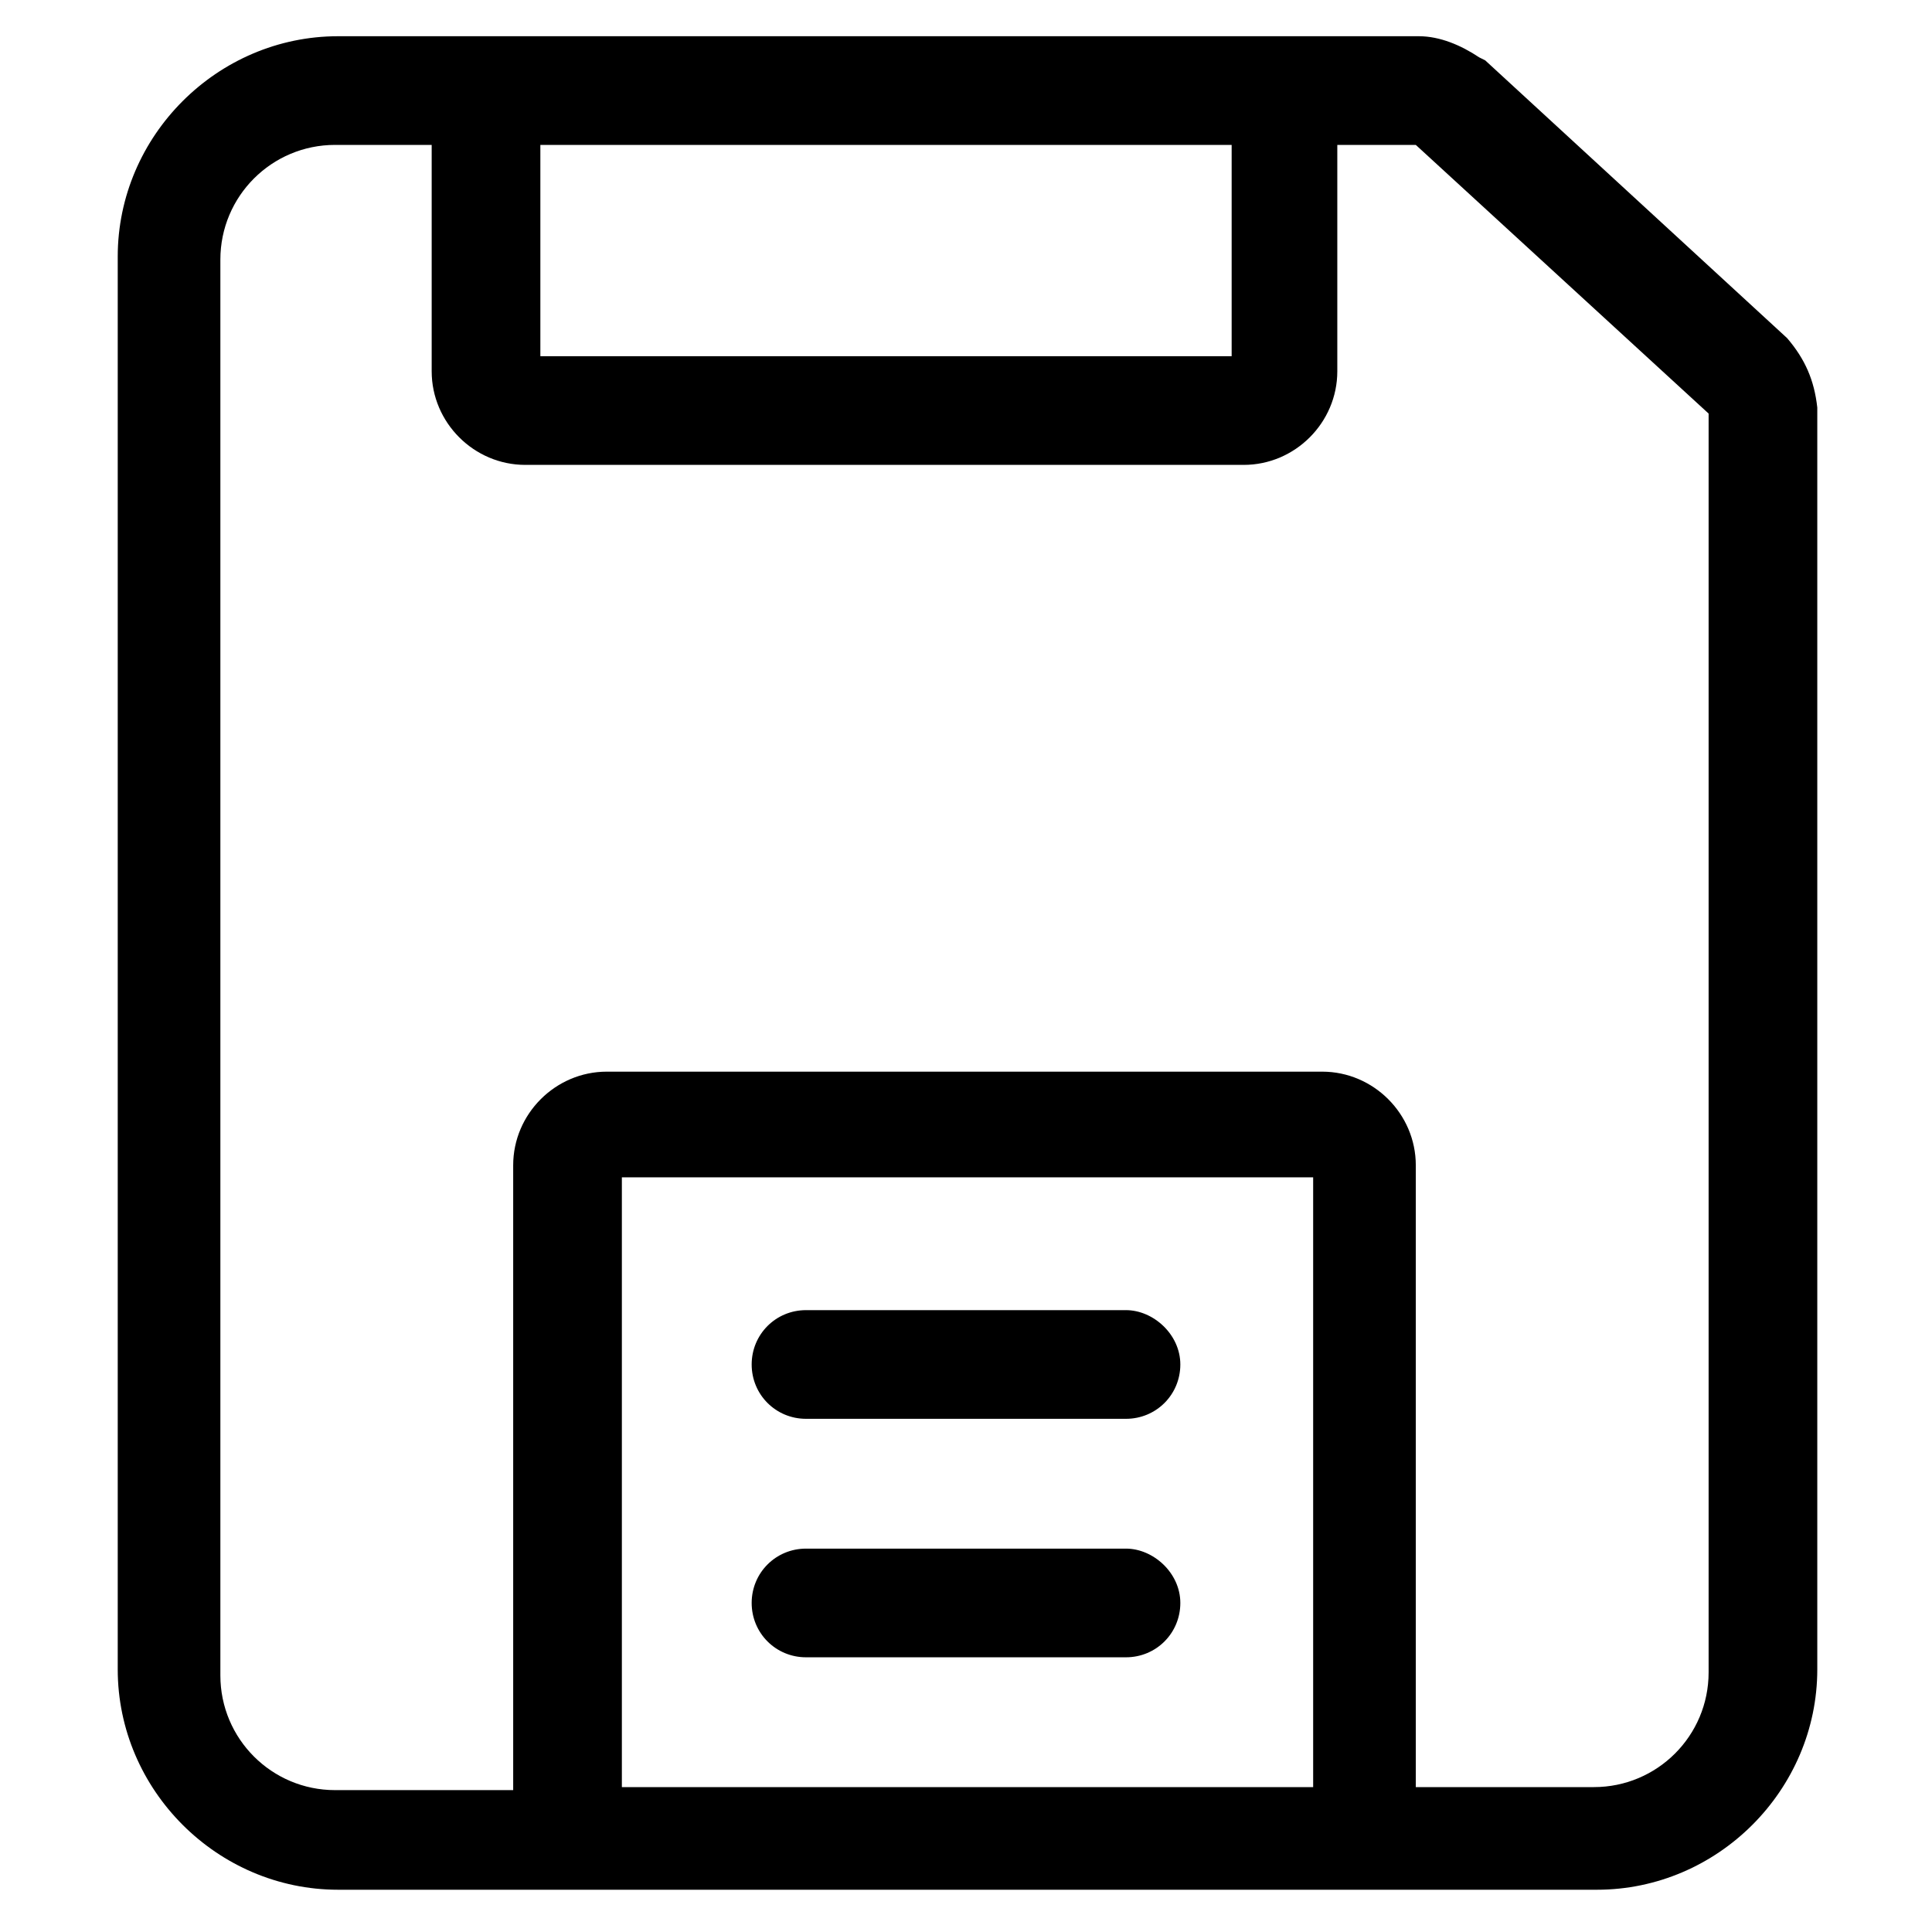 <?xml version="1.0" encoding="utf-8"?>
<!-- Generator: Adobe Illustrator 22.0.1, SVG Export Plug-In . SVG Version: 6.00 Build 0)  -->
<svg version="1.1" id="lni_lni-save" xmlns="http://www.w3.org/2000/svg" xmlns:xlink="http://www.w3.org/1999/xlink" x="0px"
	 y="0px" viewBox="0 0 64 64" style="enable-background:new 0 0 64 64;" xml:space="preserve">
<g>
	<path d="M59.2,11.2L49.2,2L49,1.9c-0.6-0.4-1.3-0.7-2-0.7h-2.7H14.4h-3.2c-4,0-7.3,3.3-7.3,7.3v46.8c0,4,3.3,7.3,7.3,7.3h5.9h29.9
		h5.9c4,0,7.3-3.3,7.3-7.3V13.5C60.1,12.6,59.8,11.9,59.2,11.2z M40.8,4.8v7H17.9v-7H40.8z M20.6,59.3V39h22.9v20.2H20.6z
		 M56.6,55.4c0,2.1-1.7,3.8-3.8,3.8h-5.9V38.6c0-1.7-1.4-3.1-3.1-3.1H20.1c-1.7,0-3.1,1.4-3.1,3.1v20.7h-5.9c-2.1,0-3.8-1.7-3.8-3.8
		V8.6c0-2.1,1.7-3.8,3.8-3.8h3.2v7.5c0,1.7,1.4,3.1,3.1,3.1h23.8c1.7,0,3.1-1.4,3.1-3.1V4.8h2.6l9.7,8.9V55.4z"/>
	<path d="M37.3,43.4H26.7c-1,0-1.8,0.8-1.8,1.8s0.8,1.8,1.8,1.8h10.6c1,0,1.8-0.8,1.8-1.8S38.2,43.4,37.3,43.4z"/>
	<path d="M37.3,51.3H26.7c-1,0-1.8,0.8-1.8,1.8s0.8,1.8,1.8,1.8h10.6c1,0,1.8-0.8,1.8-1.8S38.2,51.3,37.3,51.3z"/>
</g>
</svg>
